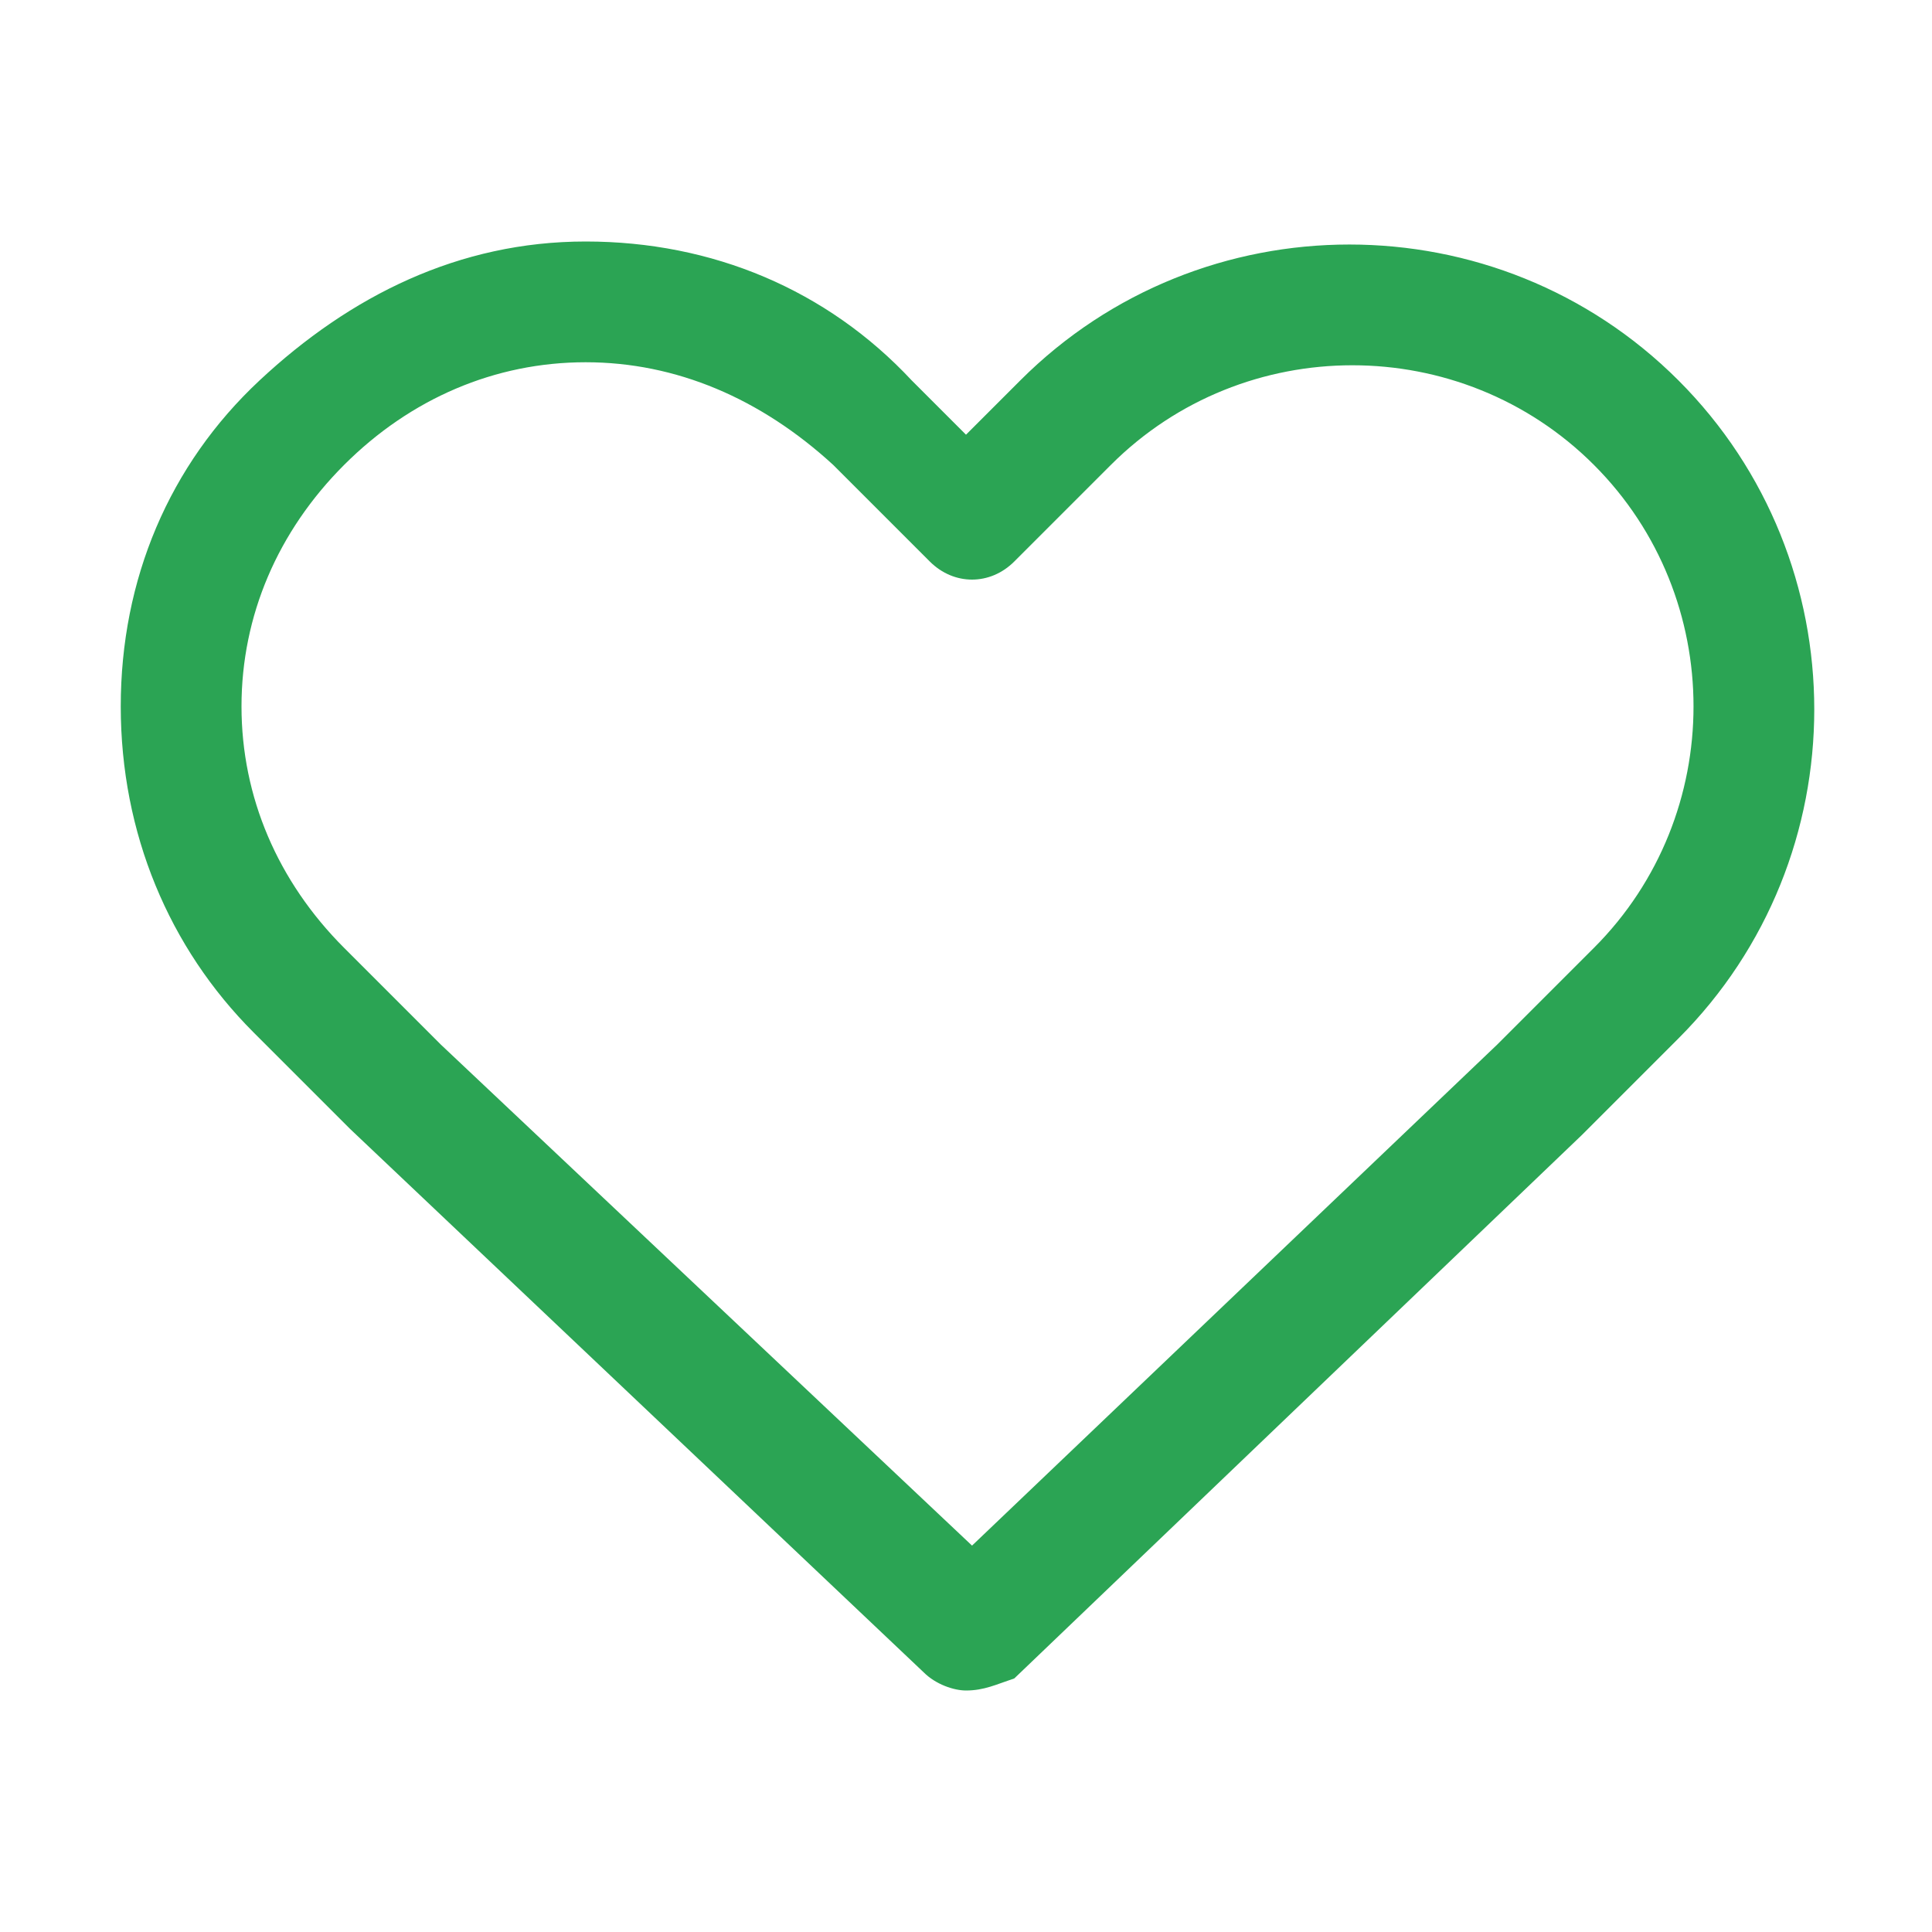 <?xml version="1.0" standalone="no"?><!DOCTYPE svg PUBLIC "-//W3C//DTD SVG 1.1//EN" "http://www.w3.org/Graphics/SVG/1.1/DTD/svg11.dtd"><svg t="1562838308914" class="icon" viewBox="0 0 1024 1024" version="1.1" xmlns="http://www.w3.org/2000/svg" p-id="5074" xmlns:xlink="http://www.w3.org/1999/xlink" width="200" height="200"><defs><style type="text/css"></style></defs><path d="M512 896c-6.4 0-16-3.2-22.4-9.6l-304-288-51.2-51.2C89.6 502.4 64 441.6 64 374.4s25.6-128 73.6-172.8S243.2 128 310.4 128s128 25.6 172.8 73.6L512 230.4l28.8-28.8c96-96 252.8-96 348.8 0 96 96 96 252.8 0 348.8l-51.2 51.2-300.8 288C528 892.8 521.6 896 512 896zM310.4 192c-48 0-92.8 19.2-128 54.4C147.2 281.6 128 326.4 128 374.4s19.2 92.8 54.4 128l51.2 51.2 281.6 265.6 278.4-265.6 51.2-51.2c70.4-70.4 70.4-185.6 0-256-70.4-70.4-185.6-70.4-256 0l-51.2 51.2c-12.8 12.8-32 12.8-44.8 0l-51.2-51.2C403.2 211.2 358.4 192 310.4 192z" p-id="5075" fill="#2ba454"></path></svg>